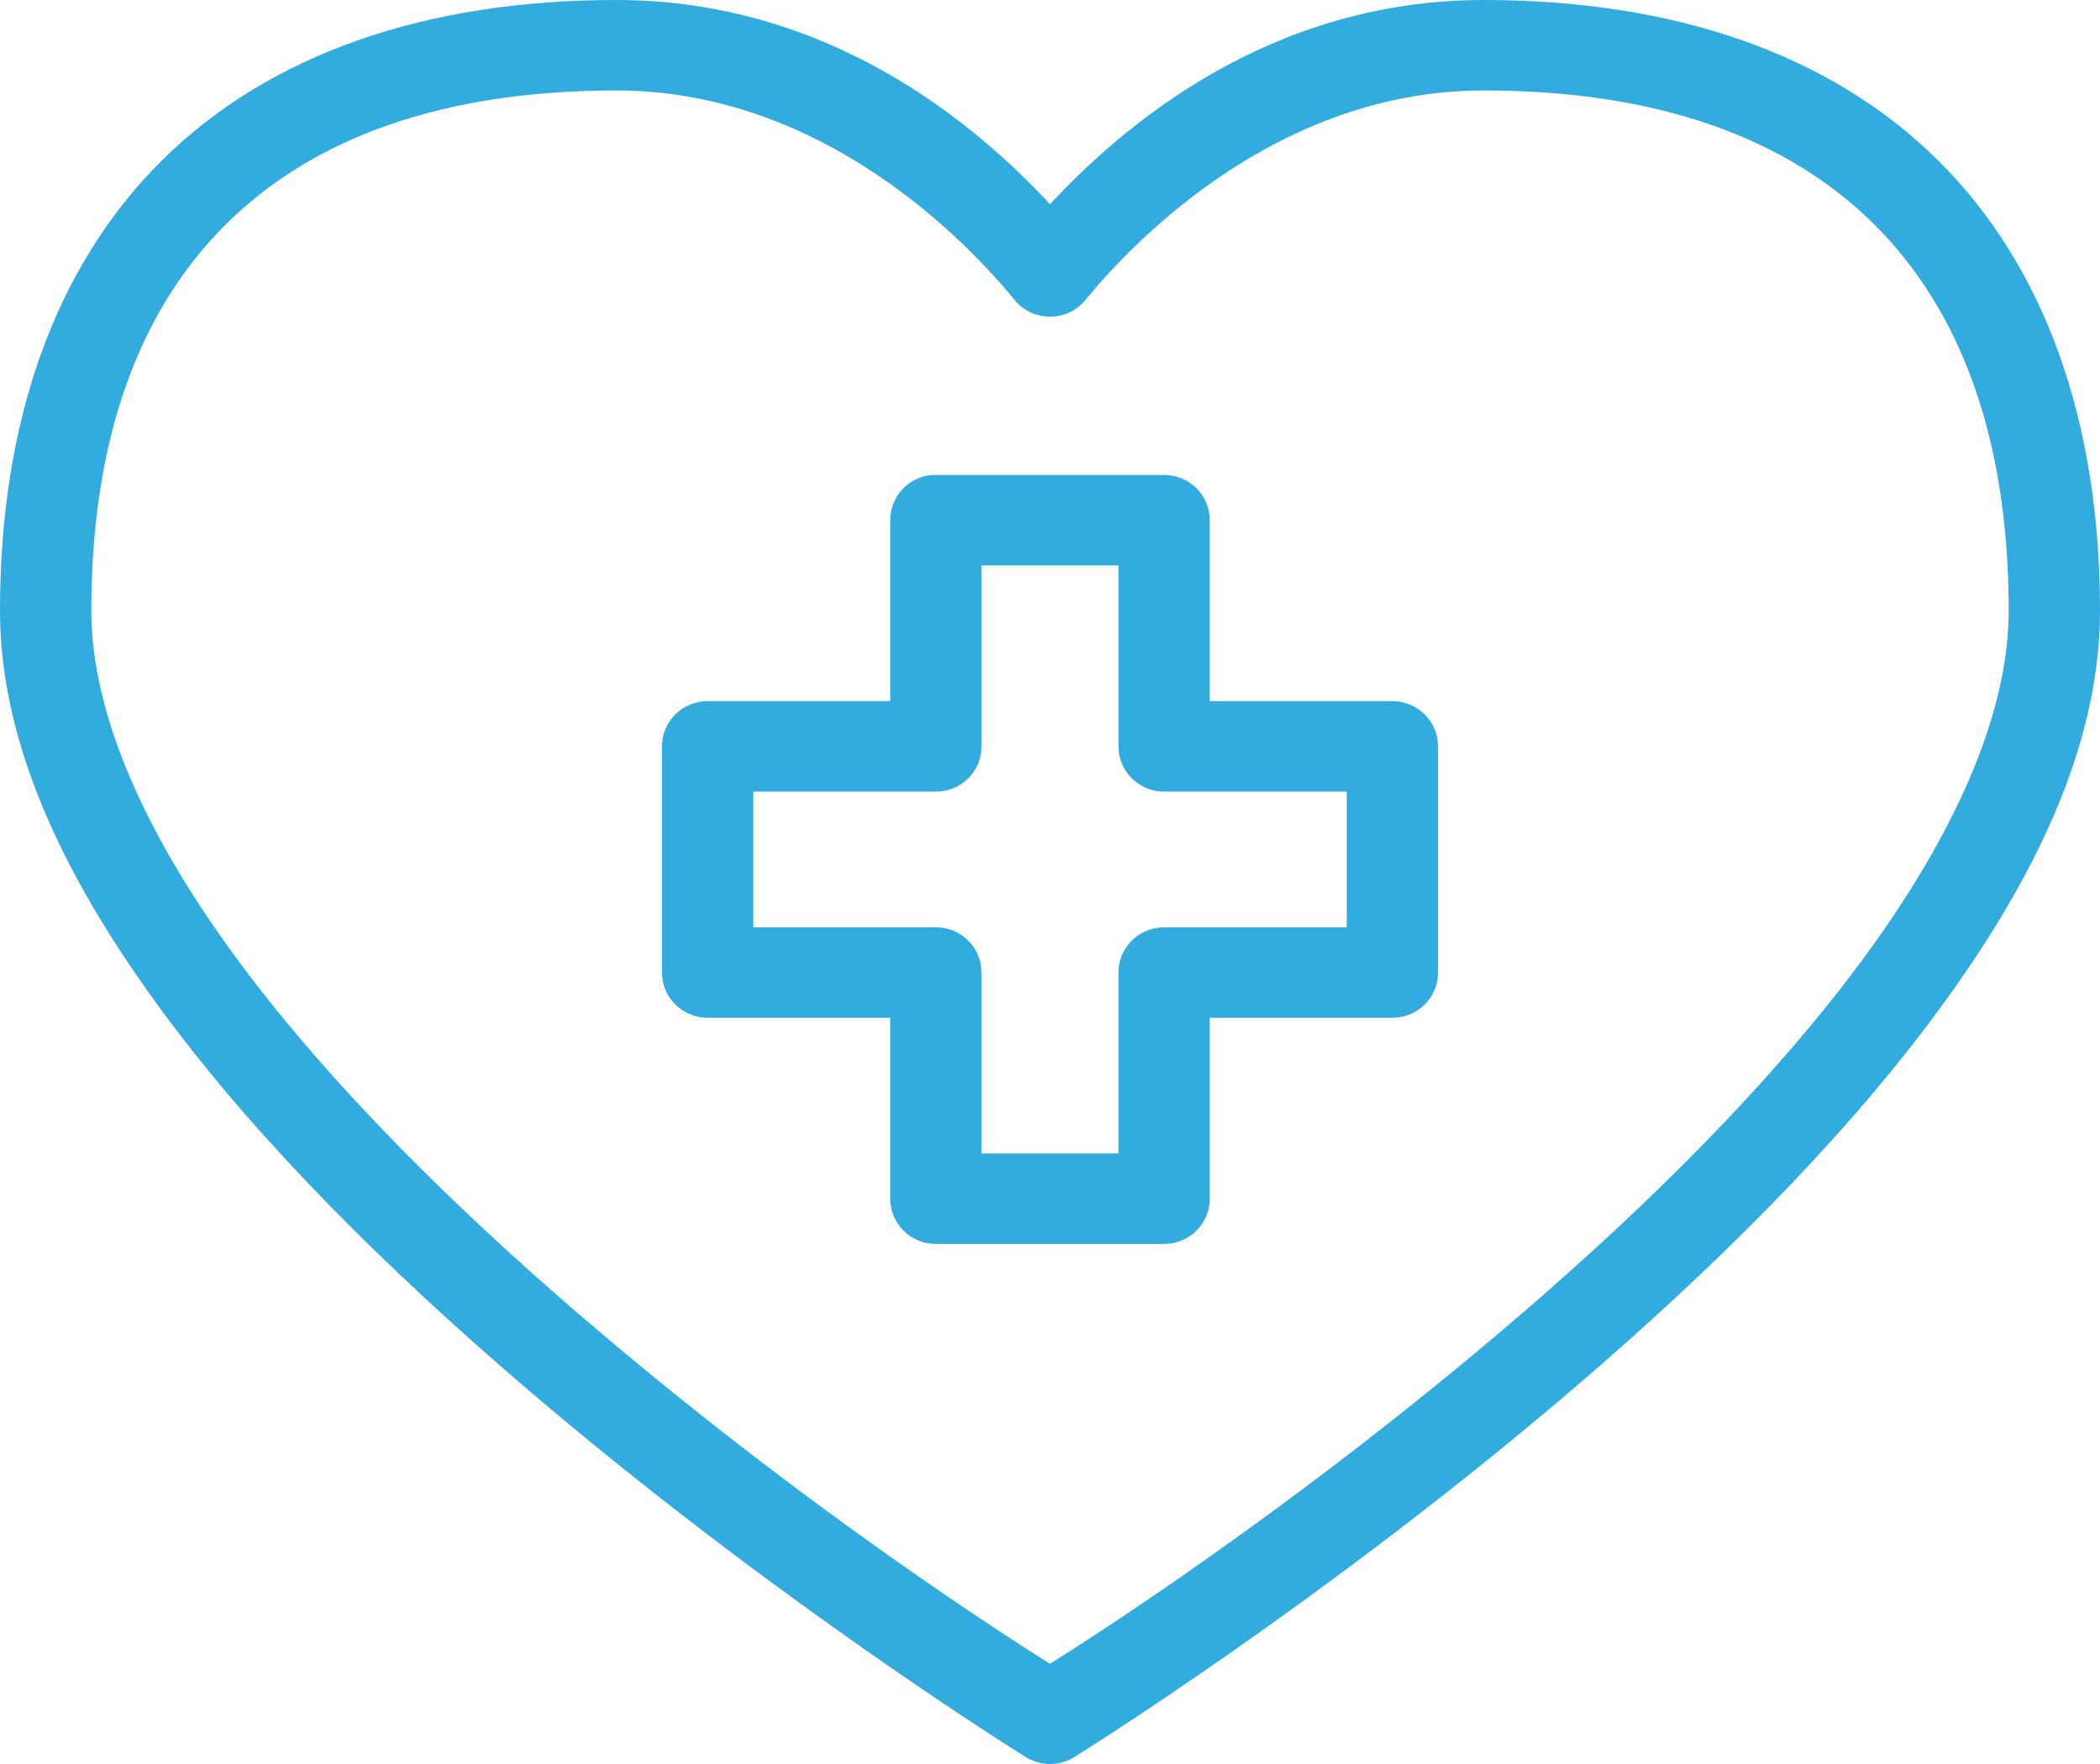 <?xml version="1.0" encoding="UTF-8"?> <svg xmlns="http://www.w3.org/2000/svg" xmlns:xlink="http://www.w3.org/1999/xlink" width="50px" height="42px" viewBox="0 0 50 42"><!-- Generator: Sketch 55.1 (78136) - https://sketchapp.com --><title>Shape</title><desc>Created with Sketch.</desc><g id="Welcome" stroke="none" stroke-width="1" fill="none" fill-rule="evenodd"><g id="audition-confort-À-propos" transform="translate(-741, -851)" fill="#32ABDF" fill-rule="nonzero"><path d="M755.674,851 C751.125,851 747.407,852.29 744.855,854.82 C742.304,857.35 741,861.039 741,865.54 C741,868.807 742.624,872.065 744.94,875.182 C747.256,878.3 750.303,881.277 753.33,883.883 C759.385,889.095 765.423,892.835 765.423,892.835 C765.776,893.055 766.224,893.055 766.577,892.835 C766.577,892.835 772.615,889.095 778.67,883.883 C781.697,881.277 784.744,878.3 787.06,875.182 C789.376,872.065 791,868.807 791,865.54 C791,861.039 789.696,857.35 787.145,854.82 C784.593,852.29 780.875,851 776.326,851 C771.233,851 767.753,853.977 766,855.863 C764.247,853.977 760.767,851 755.674,851 Z M755.674,853.154 C760.584,853.154 764.018,856.752 765.151,858.135 C765.357,858.391 765.67,858.54 766,858.54 C766.33,858.54 766.643,858.391 766.849,858.135 C767.982,856.752 771.416,853.154 776.326,853.154 C780.465,853.154 783.546,854.282 785.616,856.335 C787.686,858.387 788.826,861.444 788.826,865.54 C788.826,868.074 787.461,871.002 785.293,873.92 C783.126,876.839 780.194,879.727 777.243,882.267 C771.803,886.95 766.82,890.099 766,890.614 C765.18,890.099 760.197,886.95 754.757,882.267 C751.806,879.727 748.874,876.839 746.707,873.92 C744.539,871.002 743.174,868.074 743.174,865.54 C743.174,861.444 744.314,858.387 746.384,856.335 C748.454,854.282 751.535,853.154 755.674,853.154 Z M763.181,862.309 C762.621,862.361 762.193,862.828 762.196,863.386 L762.196,867.694 L757.848,867.694 C757.248,867.694 756.761,868.176 756.761,868.771 L756.761,874.156 C756.761,874.751 757.248,875.233 757.848,875.233 L762.196,875.233 L762.196,879.541 C762.196,880.136 762.682,880.618 763.283,880.618 L768.717,880.618 C769.318,880.618 769.804,880.136 769.804,879.541 L769.804,875.233 L774.152,875.233 C774.752,875.233 775.239,874.751 775.239,874.156 L775.239,868.771 C775.239,868.176 774.752,867.694 774.152,867.694 L769.804,867.694 L769.804,863.386 C769.804,862.791 769.318,862.309 768.717,862.309 L763.283,862.309 C763.249,862.307 763.215,862.307 763.181,862.309 L763.181,862.309 Z M764.37,864.463 L767.63,864.463 L767.63,868.771 C767.63,869.366 768.117,869.848 768.717,869.848 L773.065,869.848 L773.065,873.079 L768.717,873.079 C768.117,873.079 767.63,873.561 767.63,874.156 L767.63,878.464 L764.37,878.464 L764.37,874.156 C764.37,873.561 763.883,873.079 763.283,873.079 L758.935,873.079 L758.935,869.848 L763.283,869.848 C763.883,869.848 764.37,869.366 764.37,868.771 L764.37,864.463 Z" id="Shape"></path></g></g></svg> 